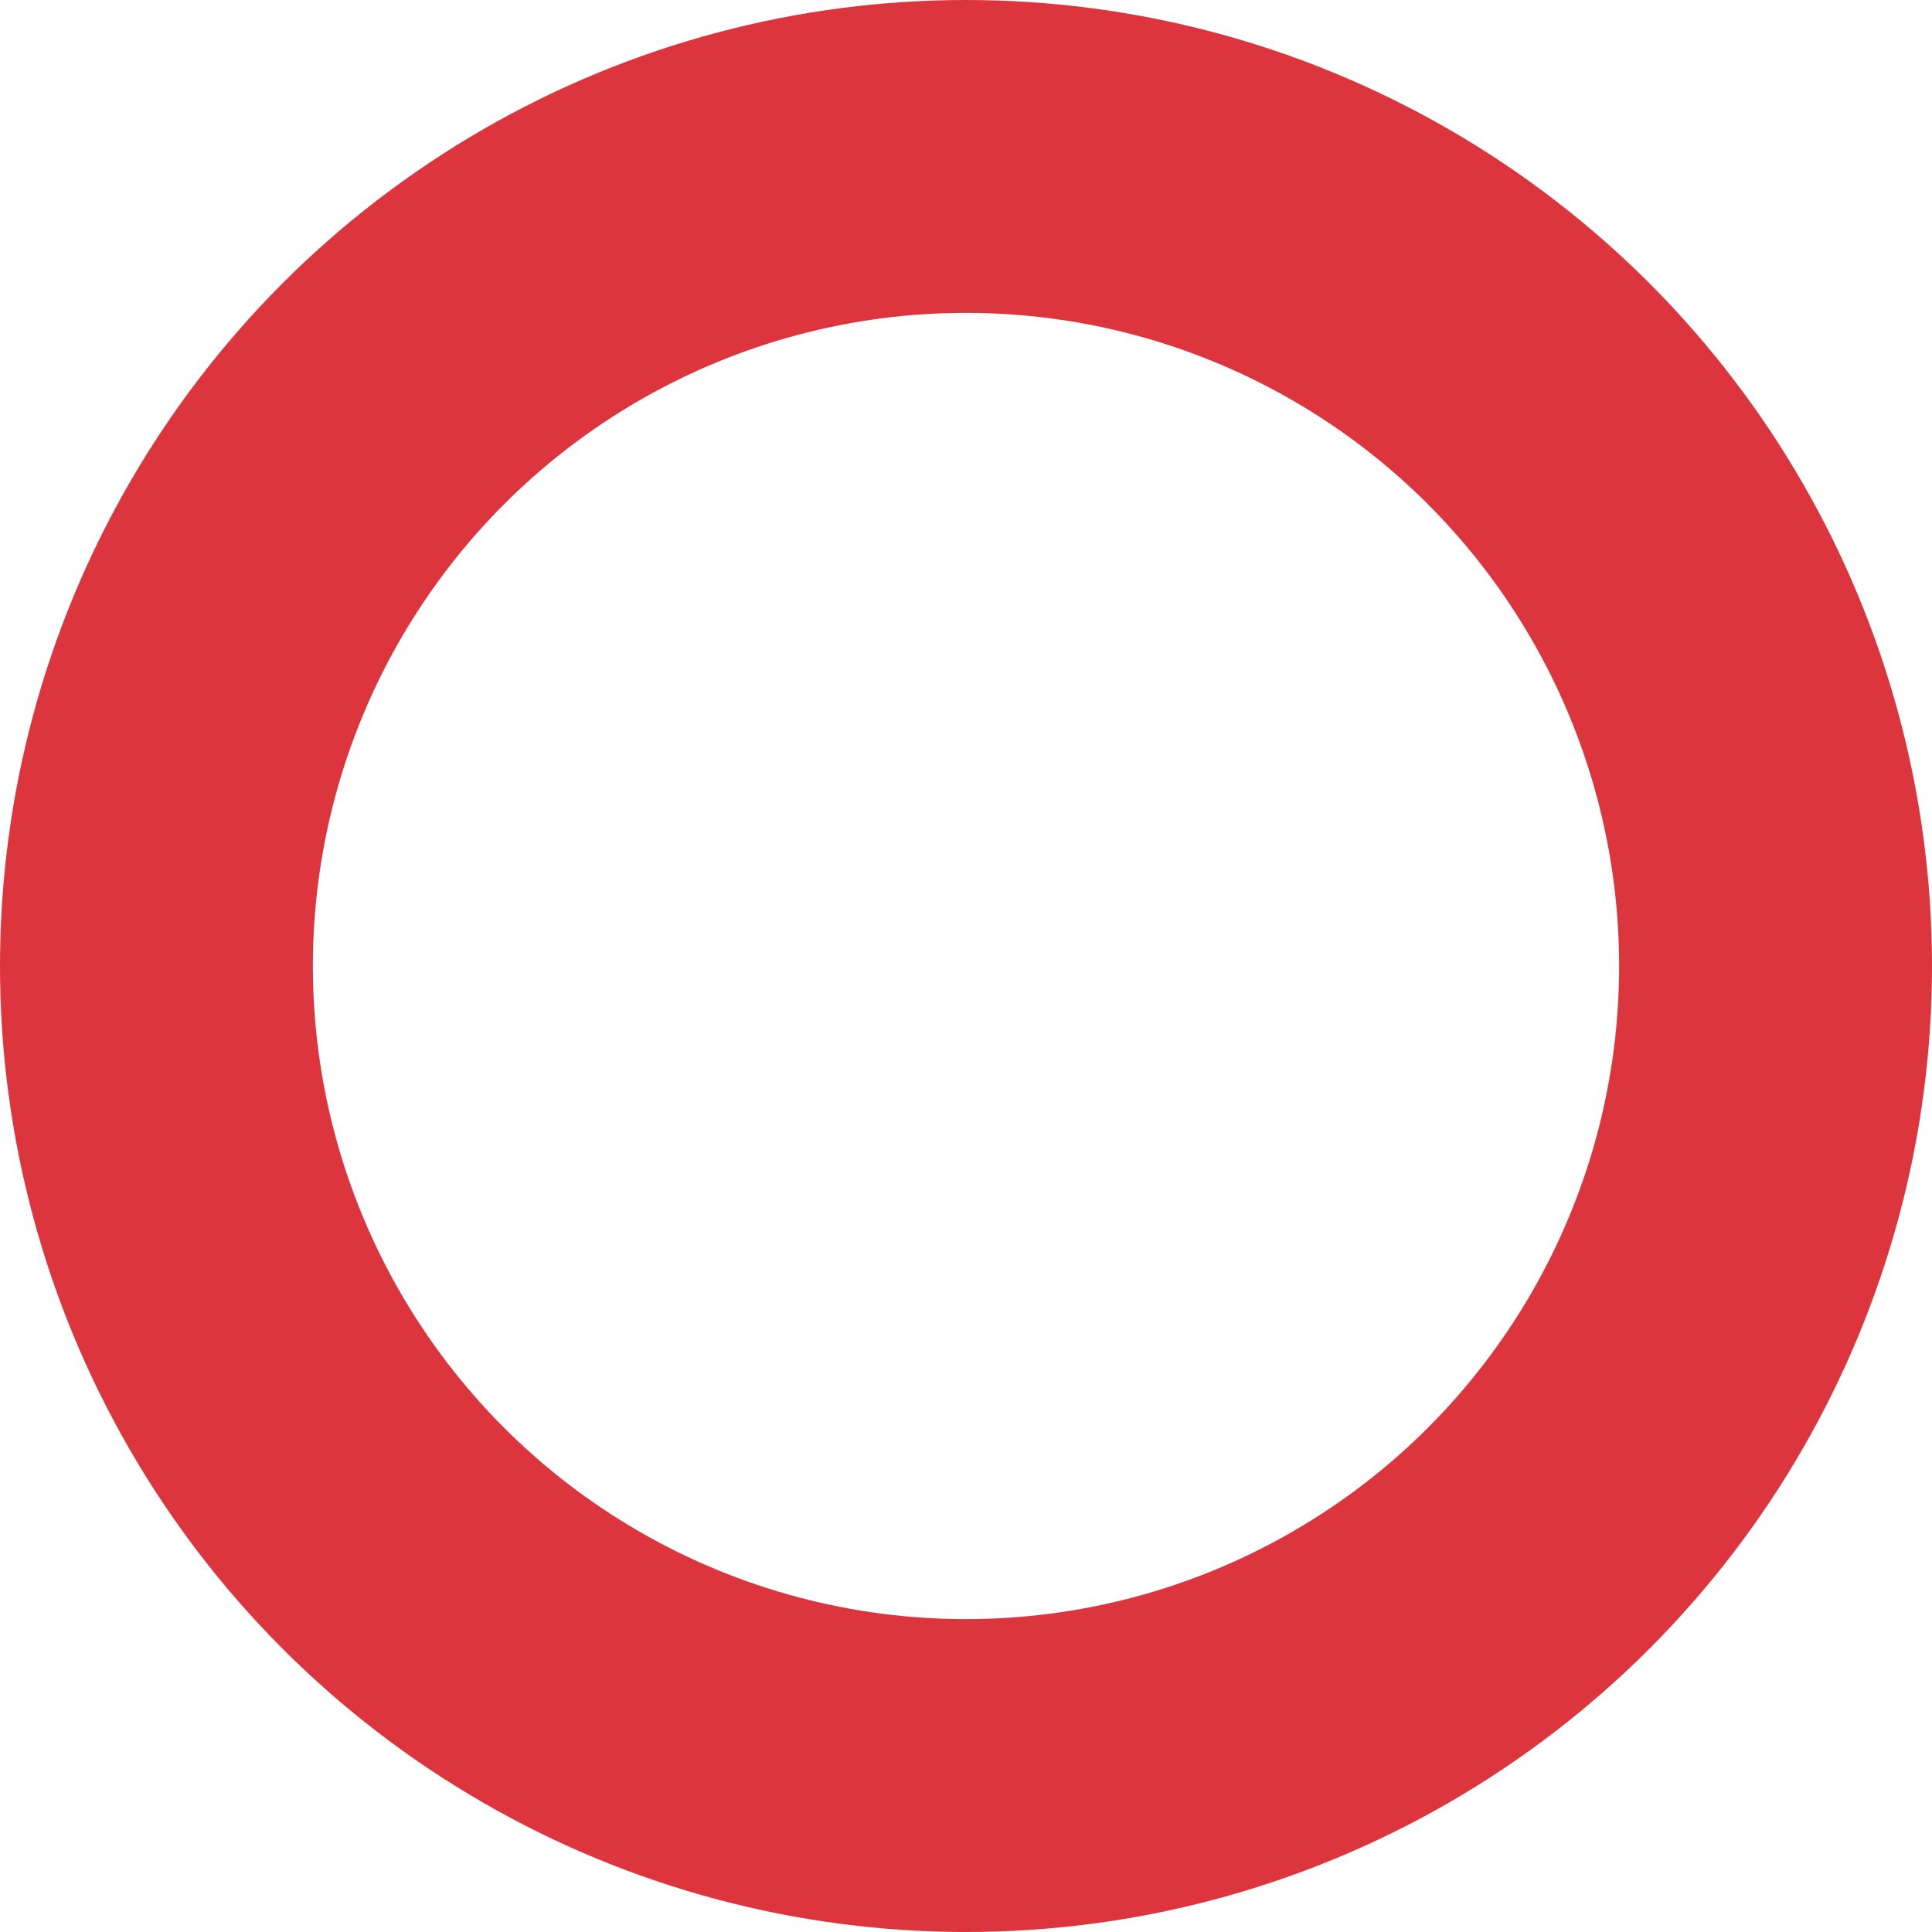<svg width="741" height="741" viewBox="0 0 741 741" fill="none" xmlns="http://www.w3.org/2000/svg">
<circle cx="370.5" cy="370.5" r="310.5" stroke="url(#paint0_linear_1_2118)" stroke-opacity="0.9" stroke-width="120"/>
<defs>
<linearGradient id="paint0_linear_1_2118" x1="168.897" y1="59.065" x2="370.5" y2="741" gradientUnits="userSpaceOnUse">
<stop stop-color="#D92028"/>
<stop offset="1" stop-color="#D92028"/>
</linearGradient>
</defs>
</svg>
